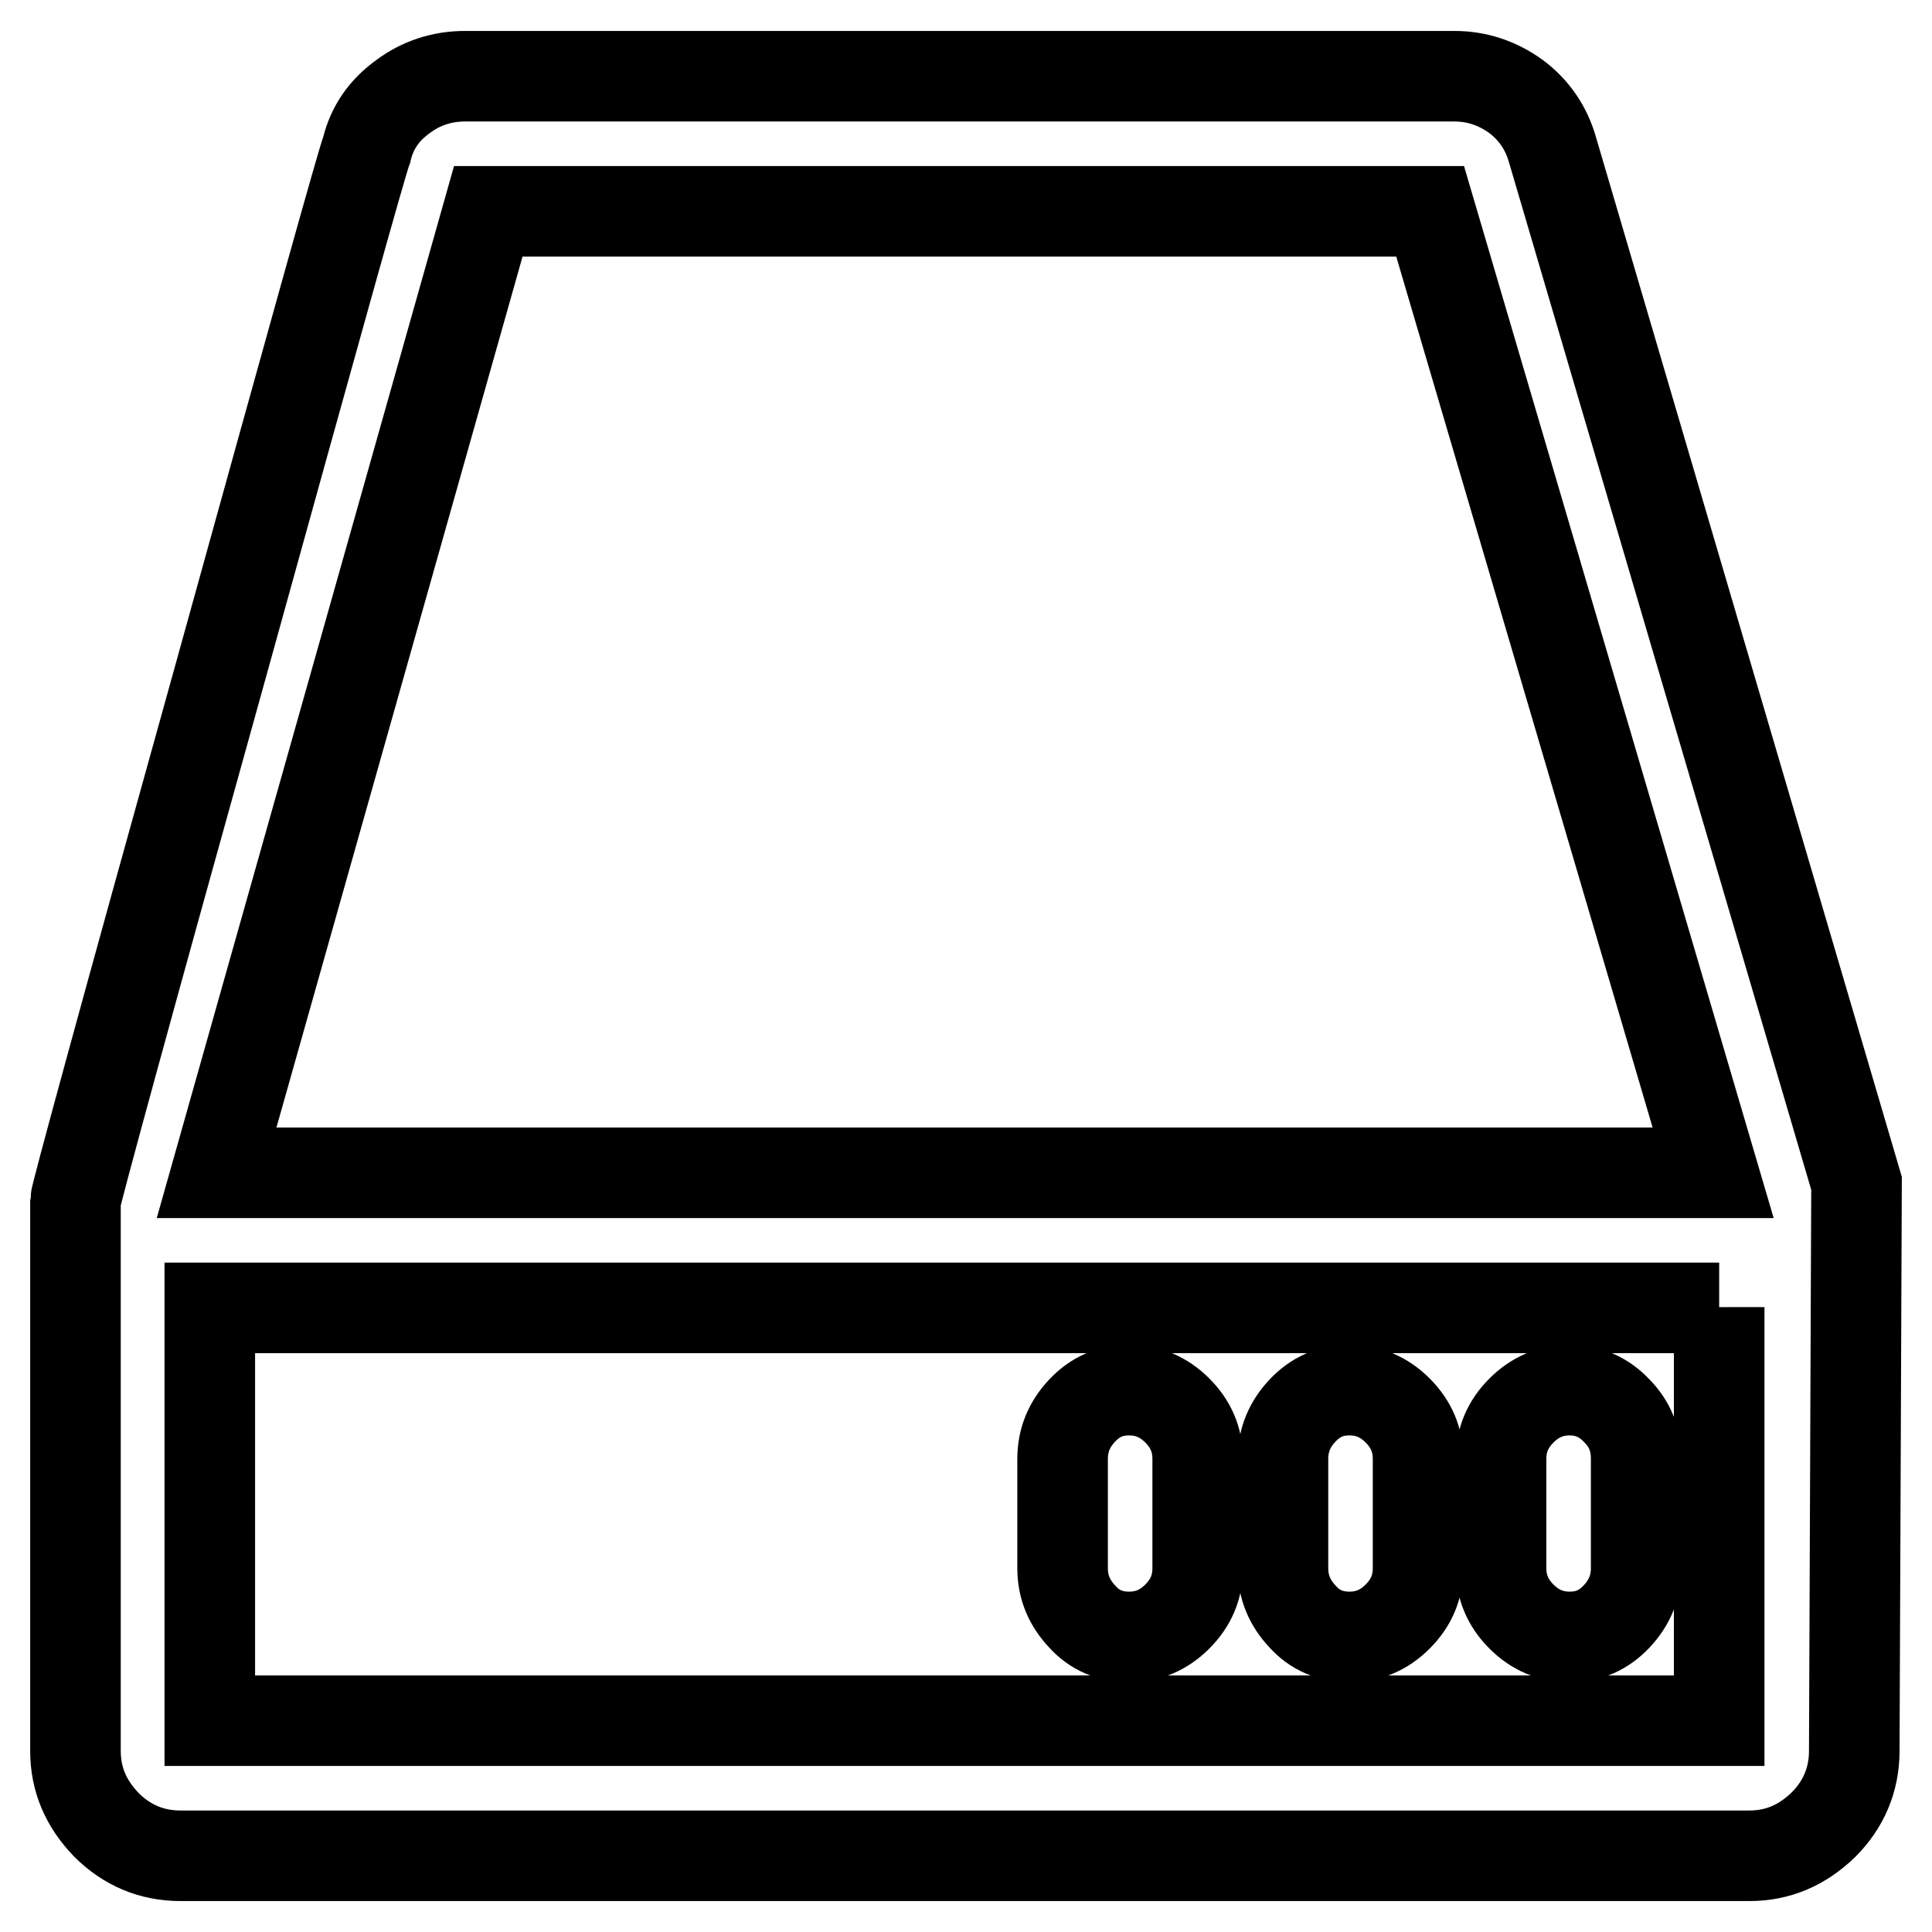 <?xml version="1.0" encoding="utf-8"?>
<!-- Svg Vector Icons : http://www.onlinewebfonts.com/icon -->
<!DOCTYPE svg PUBLIC "-//W3C//DTD SVG 1.1//EN" "http://www.w3.org/Graphics/SVG/1.1/DTD/svg11.dtd">
<svg version="1.1" xmlns="http://www.w3.org/2000/svg" xmlns:xlink="http://www.w3.org/1999/xlink" x="0px" y="0px" viewBox="0 0 256 256" enable-background="new 0 0 256 256" xml:space="preserve">
<g> <path stroke-width="12" fill-opacity="0" stroke="#000000"  d="M205.7,19.8c-0.8-2.8-2.4-5.2-4.8-7c-2.5-1.8-5.2-2.7-8.2-2.7H61.6c-3,0-5.8,0.9-8.2,2.7 c-2.5,1.8-4.1,4.1-4.8,7c-0.6,1.5-7,24.5-19.3,68.9C16.4,135,10,158.5,10,159.1V232c0,3.8,1.4,7,4.1,9.8c2.7,2.7,6,4.1,9.8,4.1 h207.9c3.8,0,7-1.4,9.8-4.1c2.7-2.7,4.1-6,4.1-9.8l0.3-75.2L205.7,19.8z M227.8,173.2V228h-200v-54.7H227.8z M227,155.4H28.7 L64.7,28h124.8L227,155.4z M149.6,216.9c2.5,0,4.6-0.9,6.4-2.7c1.8-1.8,2.7-3.9,2.7-6.4v-14.5c0-2.5-0.9-4.6-2.7-6.4 c-1.8-1.8-3.9-2.7-6.4-2.7c-2.5,0-4.5,0.9-6.2,2.7c-1.7,1.8-2.6,3.9-2.6,6.4v14.5c0,2.5,0.9,4.6,2.6,6.4 C145,216,147.1,216.9,149.6,216.9z M178.8,216.9c2.5,0,4.6-0.9,6.4-2.7c1.8-1.8,2.7-3.9,2.7-6.4v-14.5c0-2.5-0.9-4.6-2.7-6.4 c-1.8-1.8-3.9-2.7-6.4-2.7c-2.5,0-4.5,0.9-6.2,2.7c-1.7,1.8-2.6,3.9-2.6,6.4v14.5c0,2.5,0.9,4.6,2.6,6.4 C174.2,216,176.3,216.9,178.8,216.9z M208,216.9c2.5,0,4.5-0.9,6.2-2.7c1.7-1.8,2.6-3.9,2.6-6.4v-14.5c0-2.5-0.8-4.6-2.6-6.4 c-1.7-1.8-3.8-2.7-6.2-2.7c-2.5,0-4.6,0.9-6.4,2.7c-1.8,1.8-2.7,3.9-2.7,6.4v14.5c0,2.5,0.9,4.6,2.7,6.4 C203.4,216,205.5,216.9,208,216.9z"/></g>
</svg>